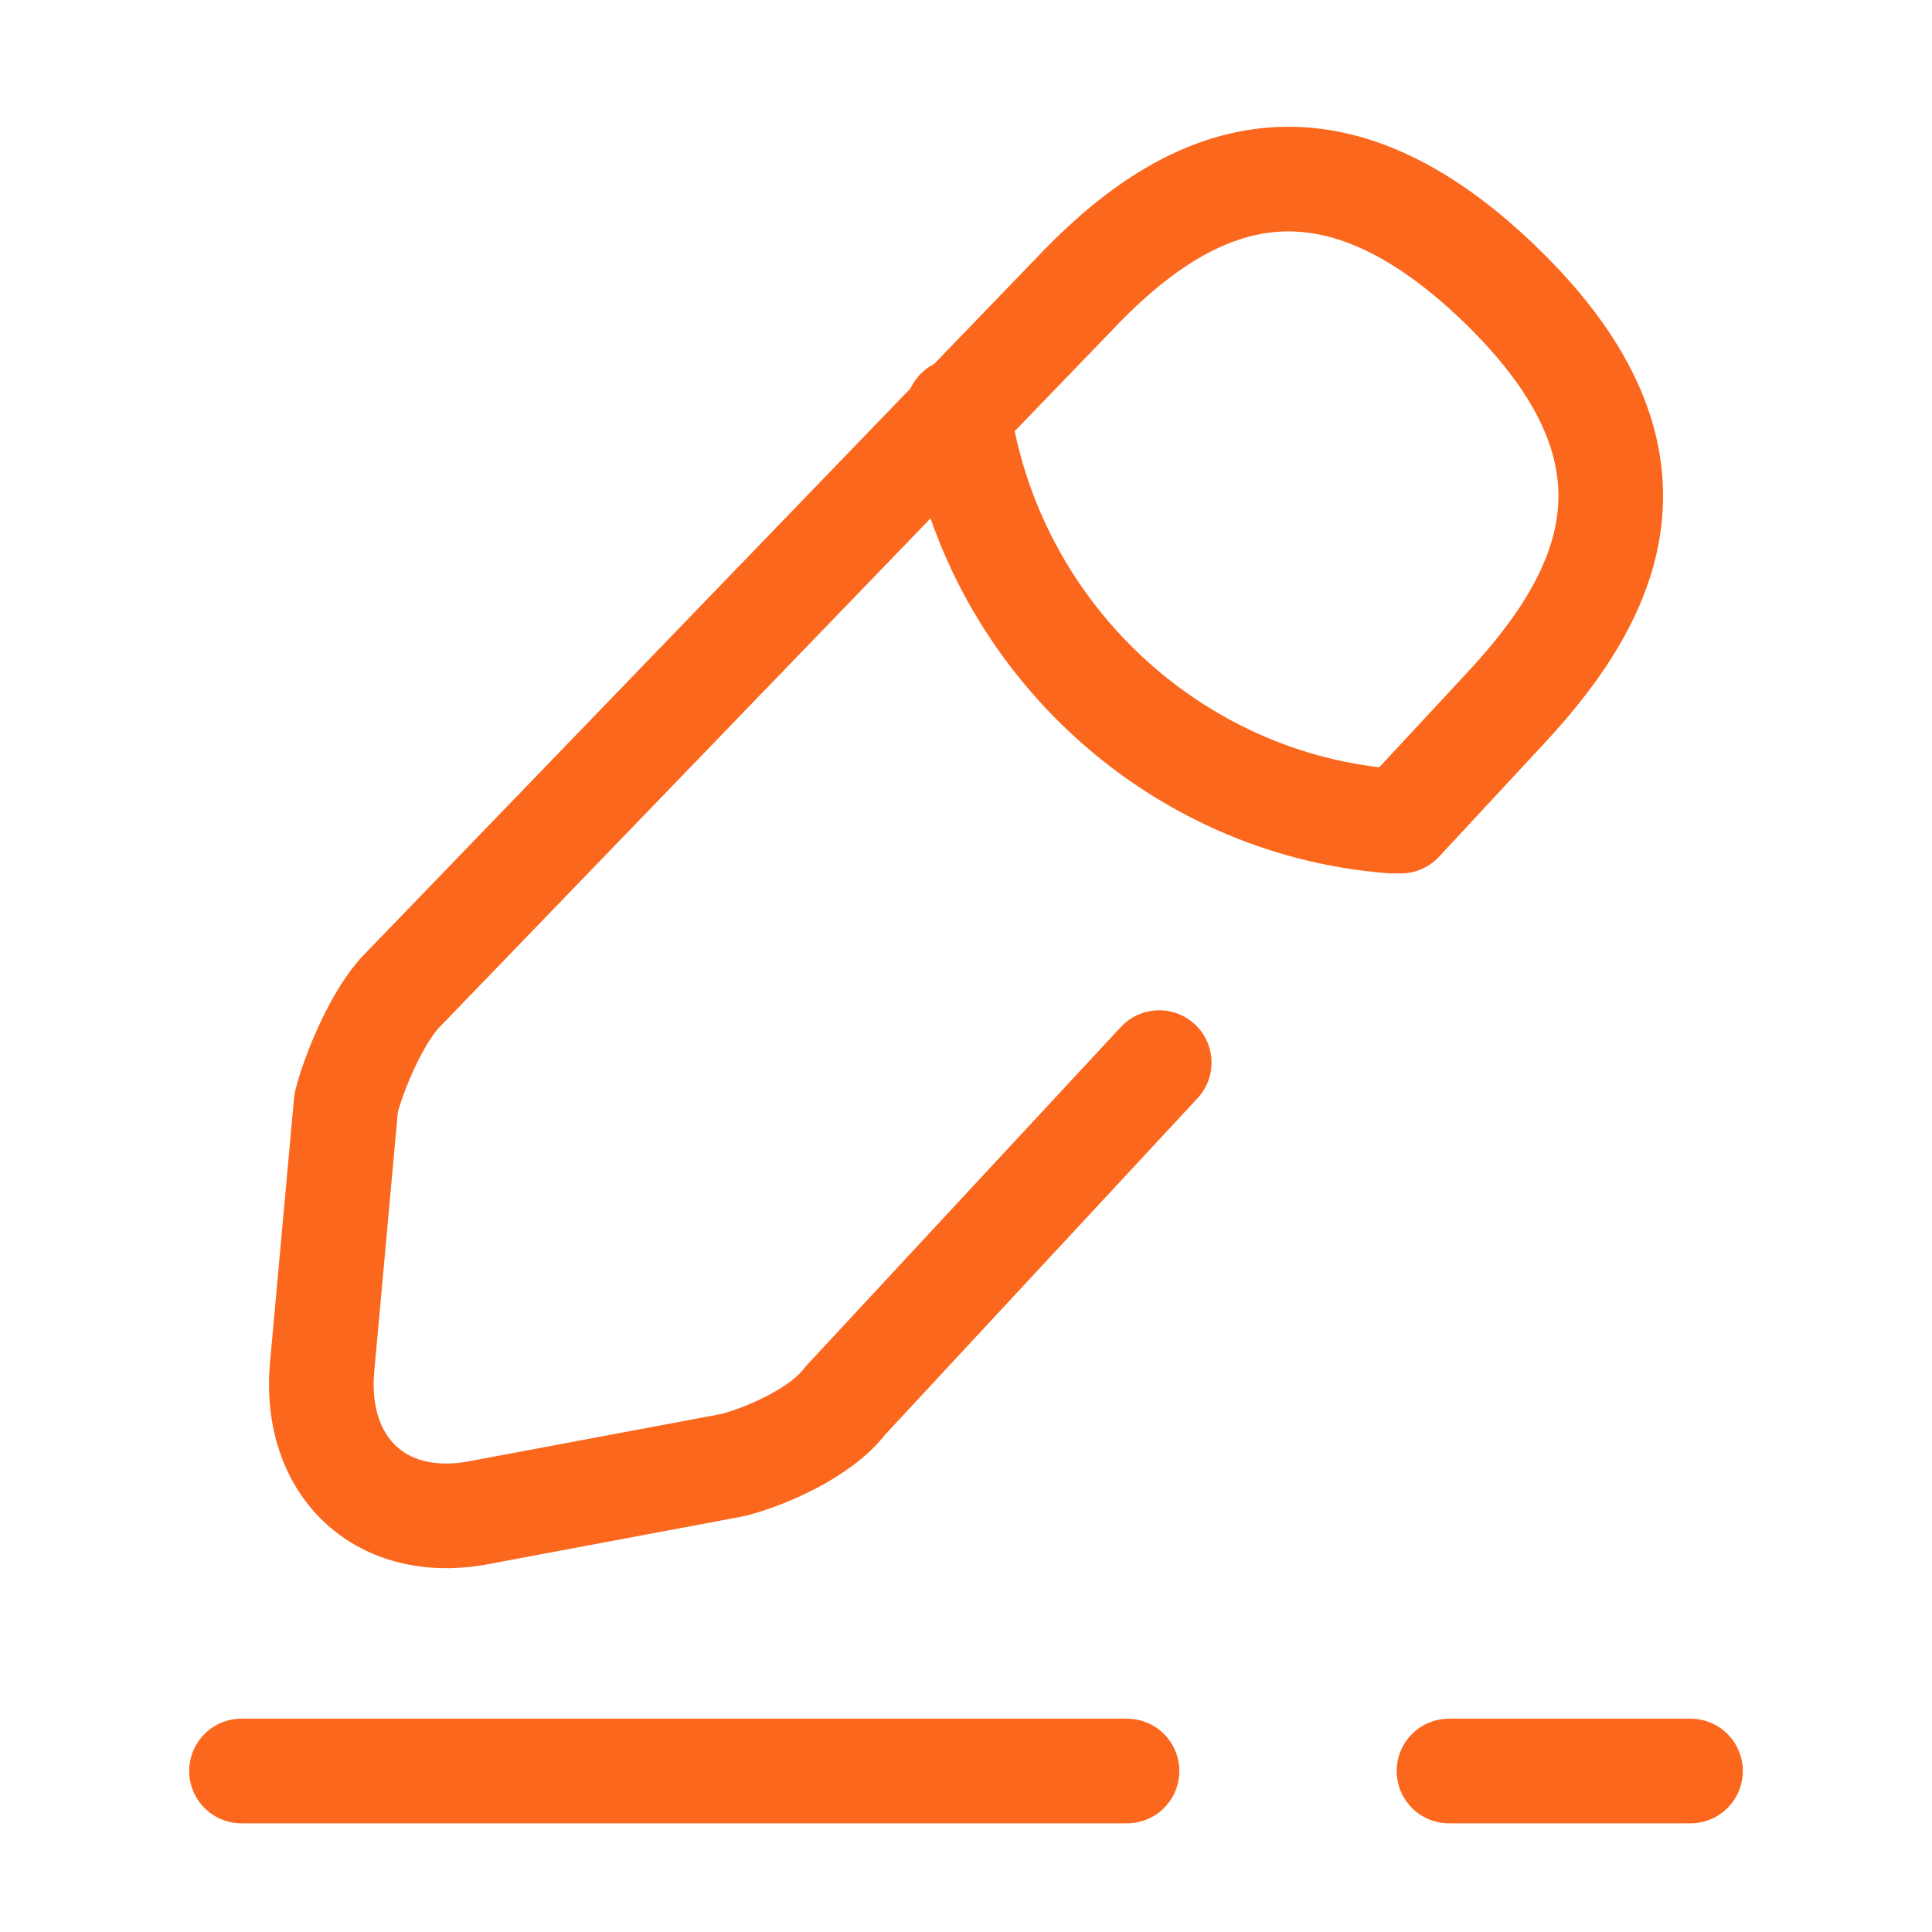 <?xml version="1.0" encoding="utf-8"?> <svg xmlns="http://www.w3.org/2000/svg" xmlns:xlink="http://www.w3.org/1999/xlink" version="1.1" id="Слой_1" x="0px" y="0px" viewBox="0 0 24 24" style="enable-background:new 0 0 24 24;" xml:space="preserve"> <style type="text/css"> .st0{fill:none;stroke:#FA671D;stroke-width:1.3;stroke-linecap:round;stroke-linejoin:round;stroke-miterlimit:10;} </style> <path class="st0" d="M17.4,10.2l1.3-1.4c1.4-1.5,2.1-3.2-0.1-5.3c-2.2-2.1-3.9-1.3-5.3,0.2L5,12.3c-0.3,0.3-0.6,1-0.7,1.4L4,17 c-0.1,1.2,0.7,2,1.9,1.8l3.2-0.6c0.4-0.1,1.1-0.4,1.4-0.8l3.9-4.2"></path> <path class="st0" d="M11.9,5.1c0.4,2.8,2.7,4.9,5.4,5.1"></path> <path class="st0" d="M3,22h11"></path> <path class="st0" d="M18,22h3"></path> </svg> 